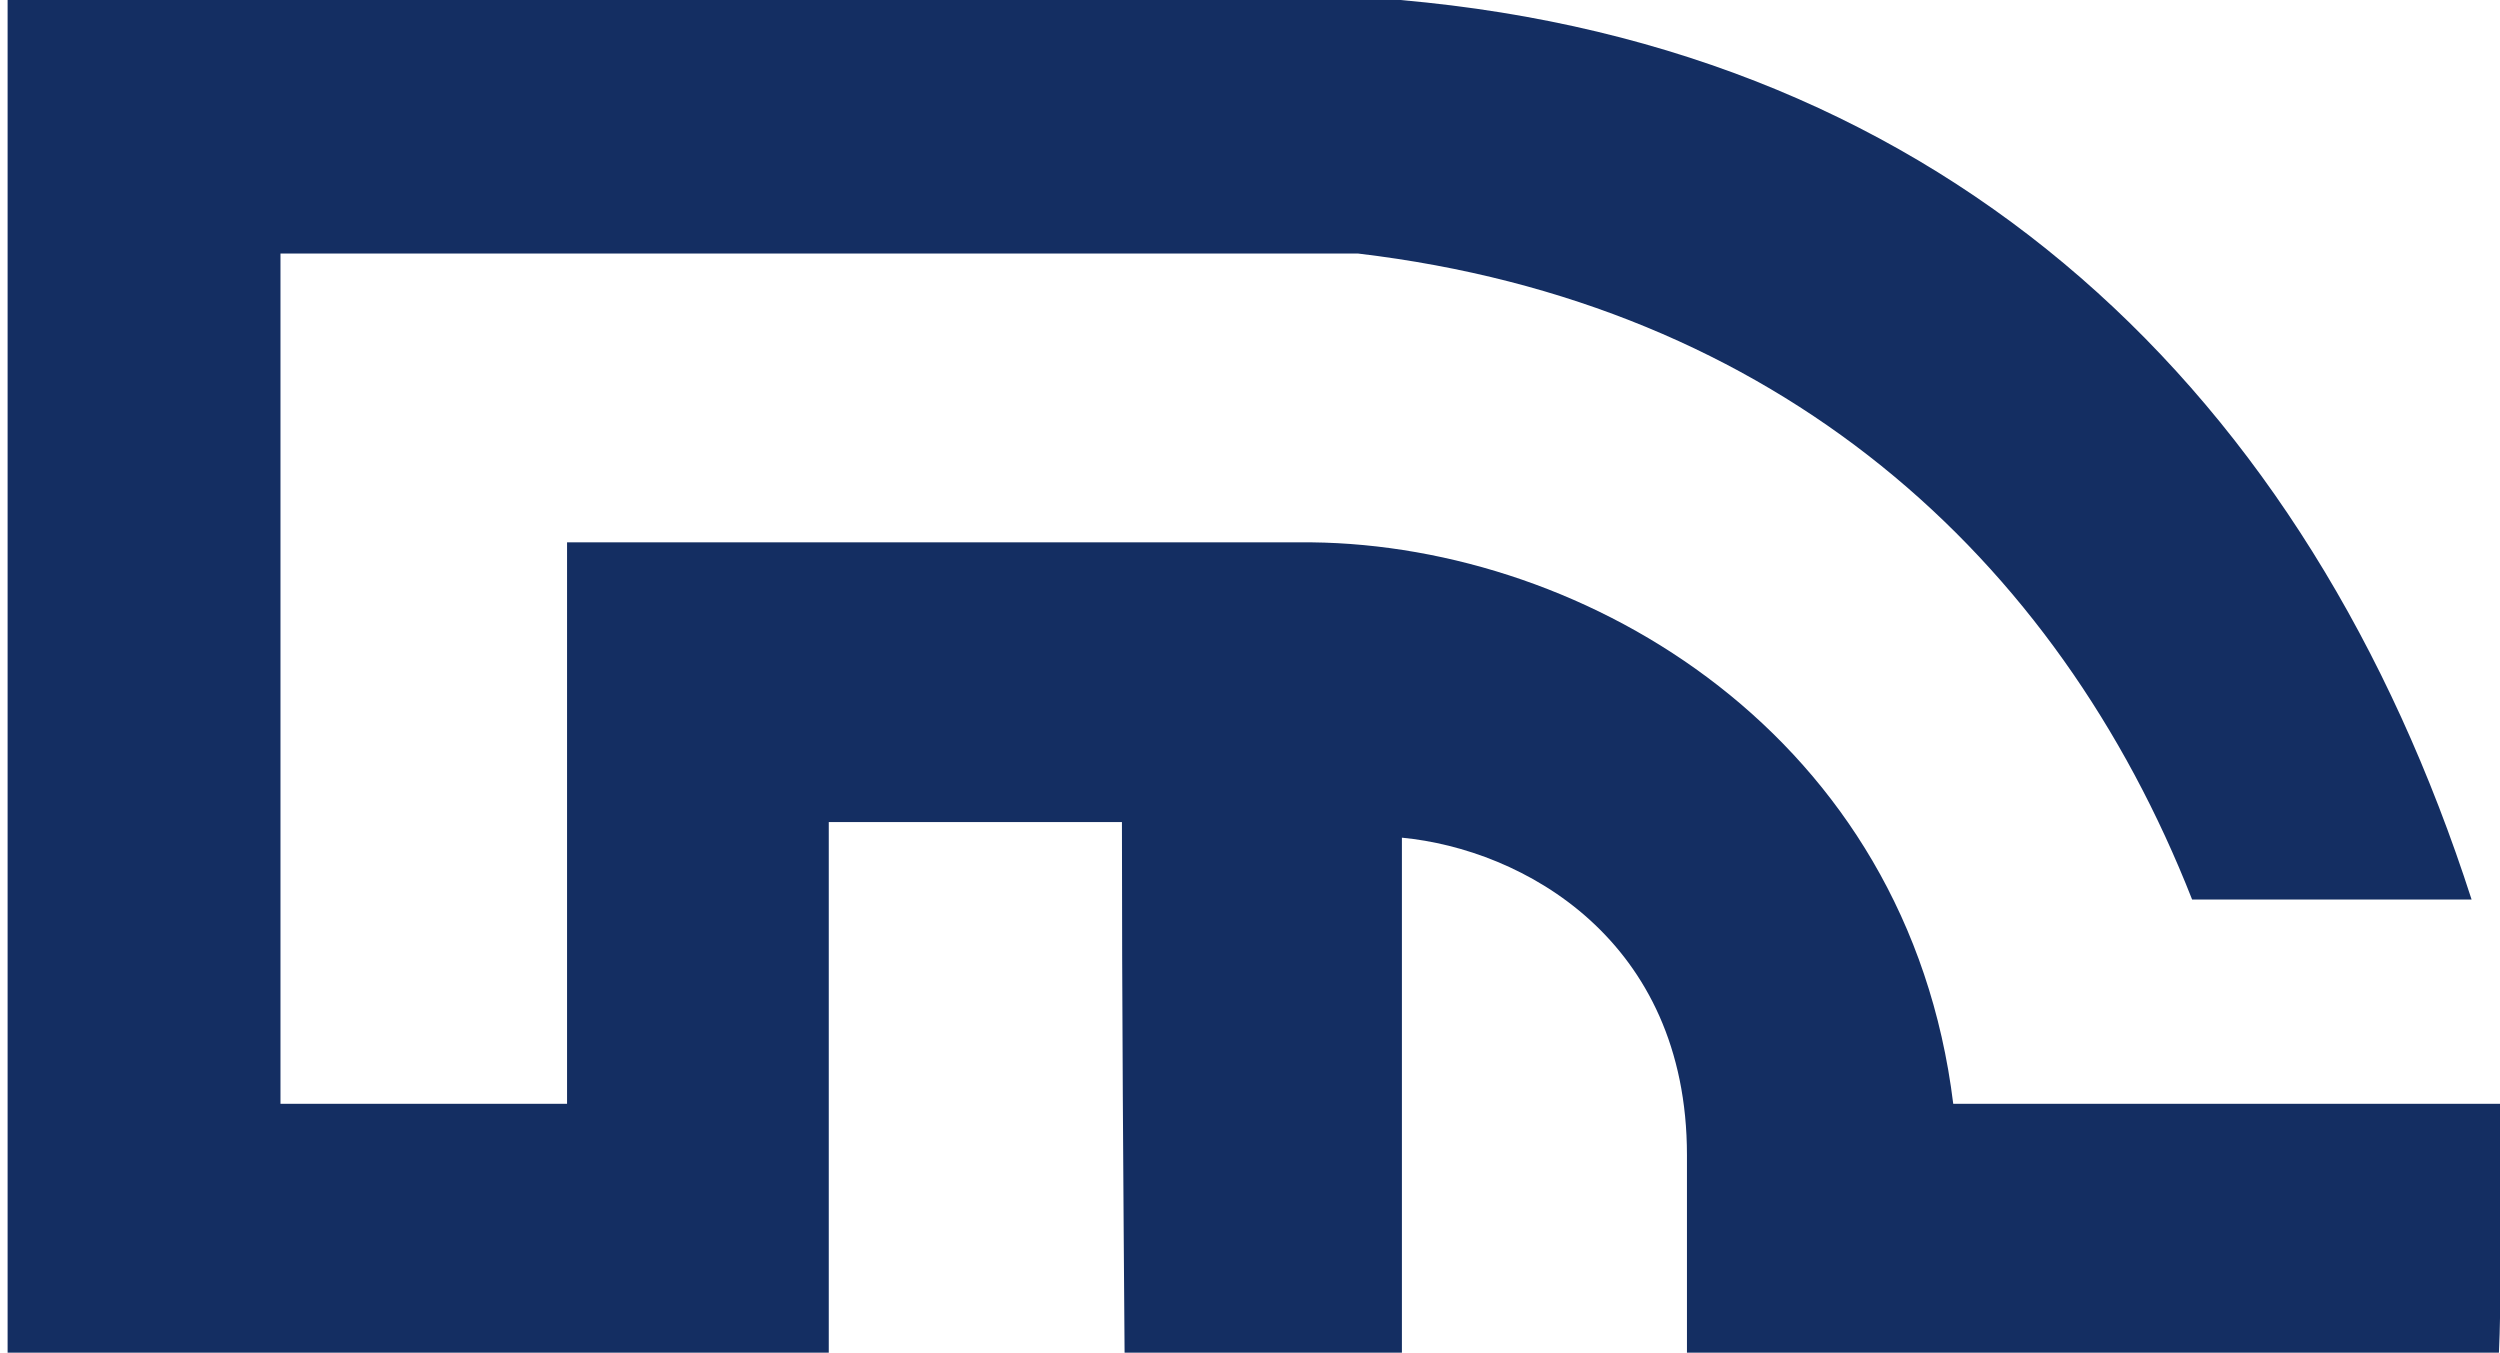 <svg xmlns="http://www.w3.org/2000/svg" width="560" height="303" fill="none"><path fill="#142E62" d="M129.292 430.612V304.054H1.704V0h311.982C436.73 10.819 517.054 87.903 553.638 201.501h-62.601c-30.335-77.197-92.936-133.545-186.781-144.702H62.828v190.456h64.192V121.486h166.784c61.692.677 133.609 43.276 143.721 125.769H560v48.009c-2.386 149.21-132.928 256.496-247.677 257.623 0 0-312.323-3.381-312.323 0V349.133h62.828v146.505h235.066c114.068-3.381 195.756-96.694 202.118-191.02h-60.215c-11.134 36.851-33.629 66.152-61.919 91.734V258.75c0-48.346-36.811-68.519-63.851-71.111v235.197c-12.384 6.874-61.465 7.212-61.465 7.212 0-80.126-1.249-165.776-1.249-245.903h-65.669v246.467h-56.466.114Z"/></svg>